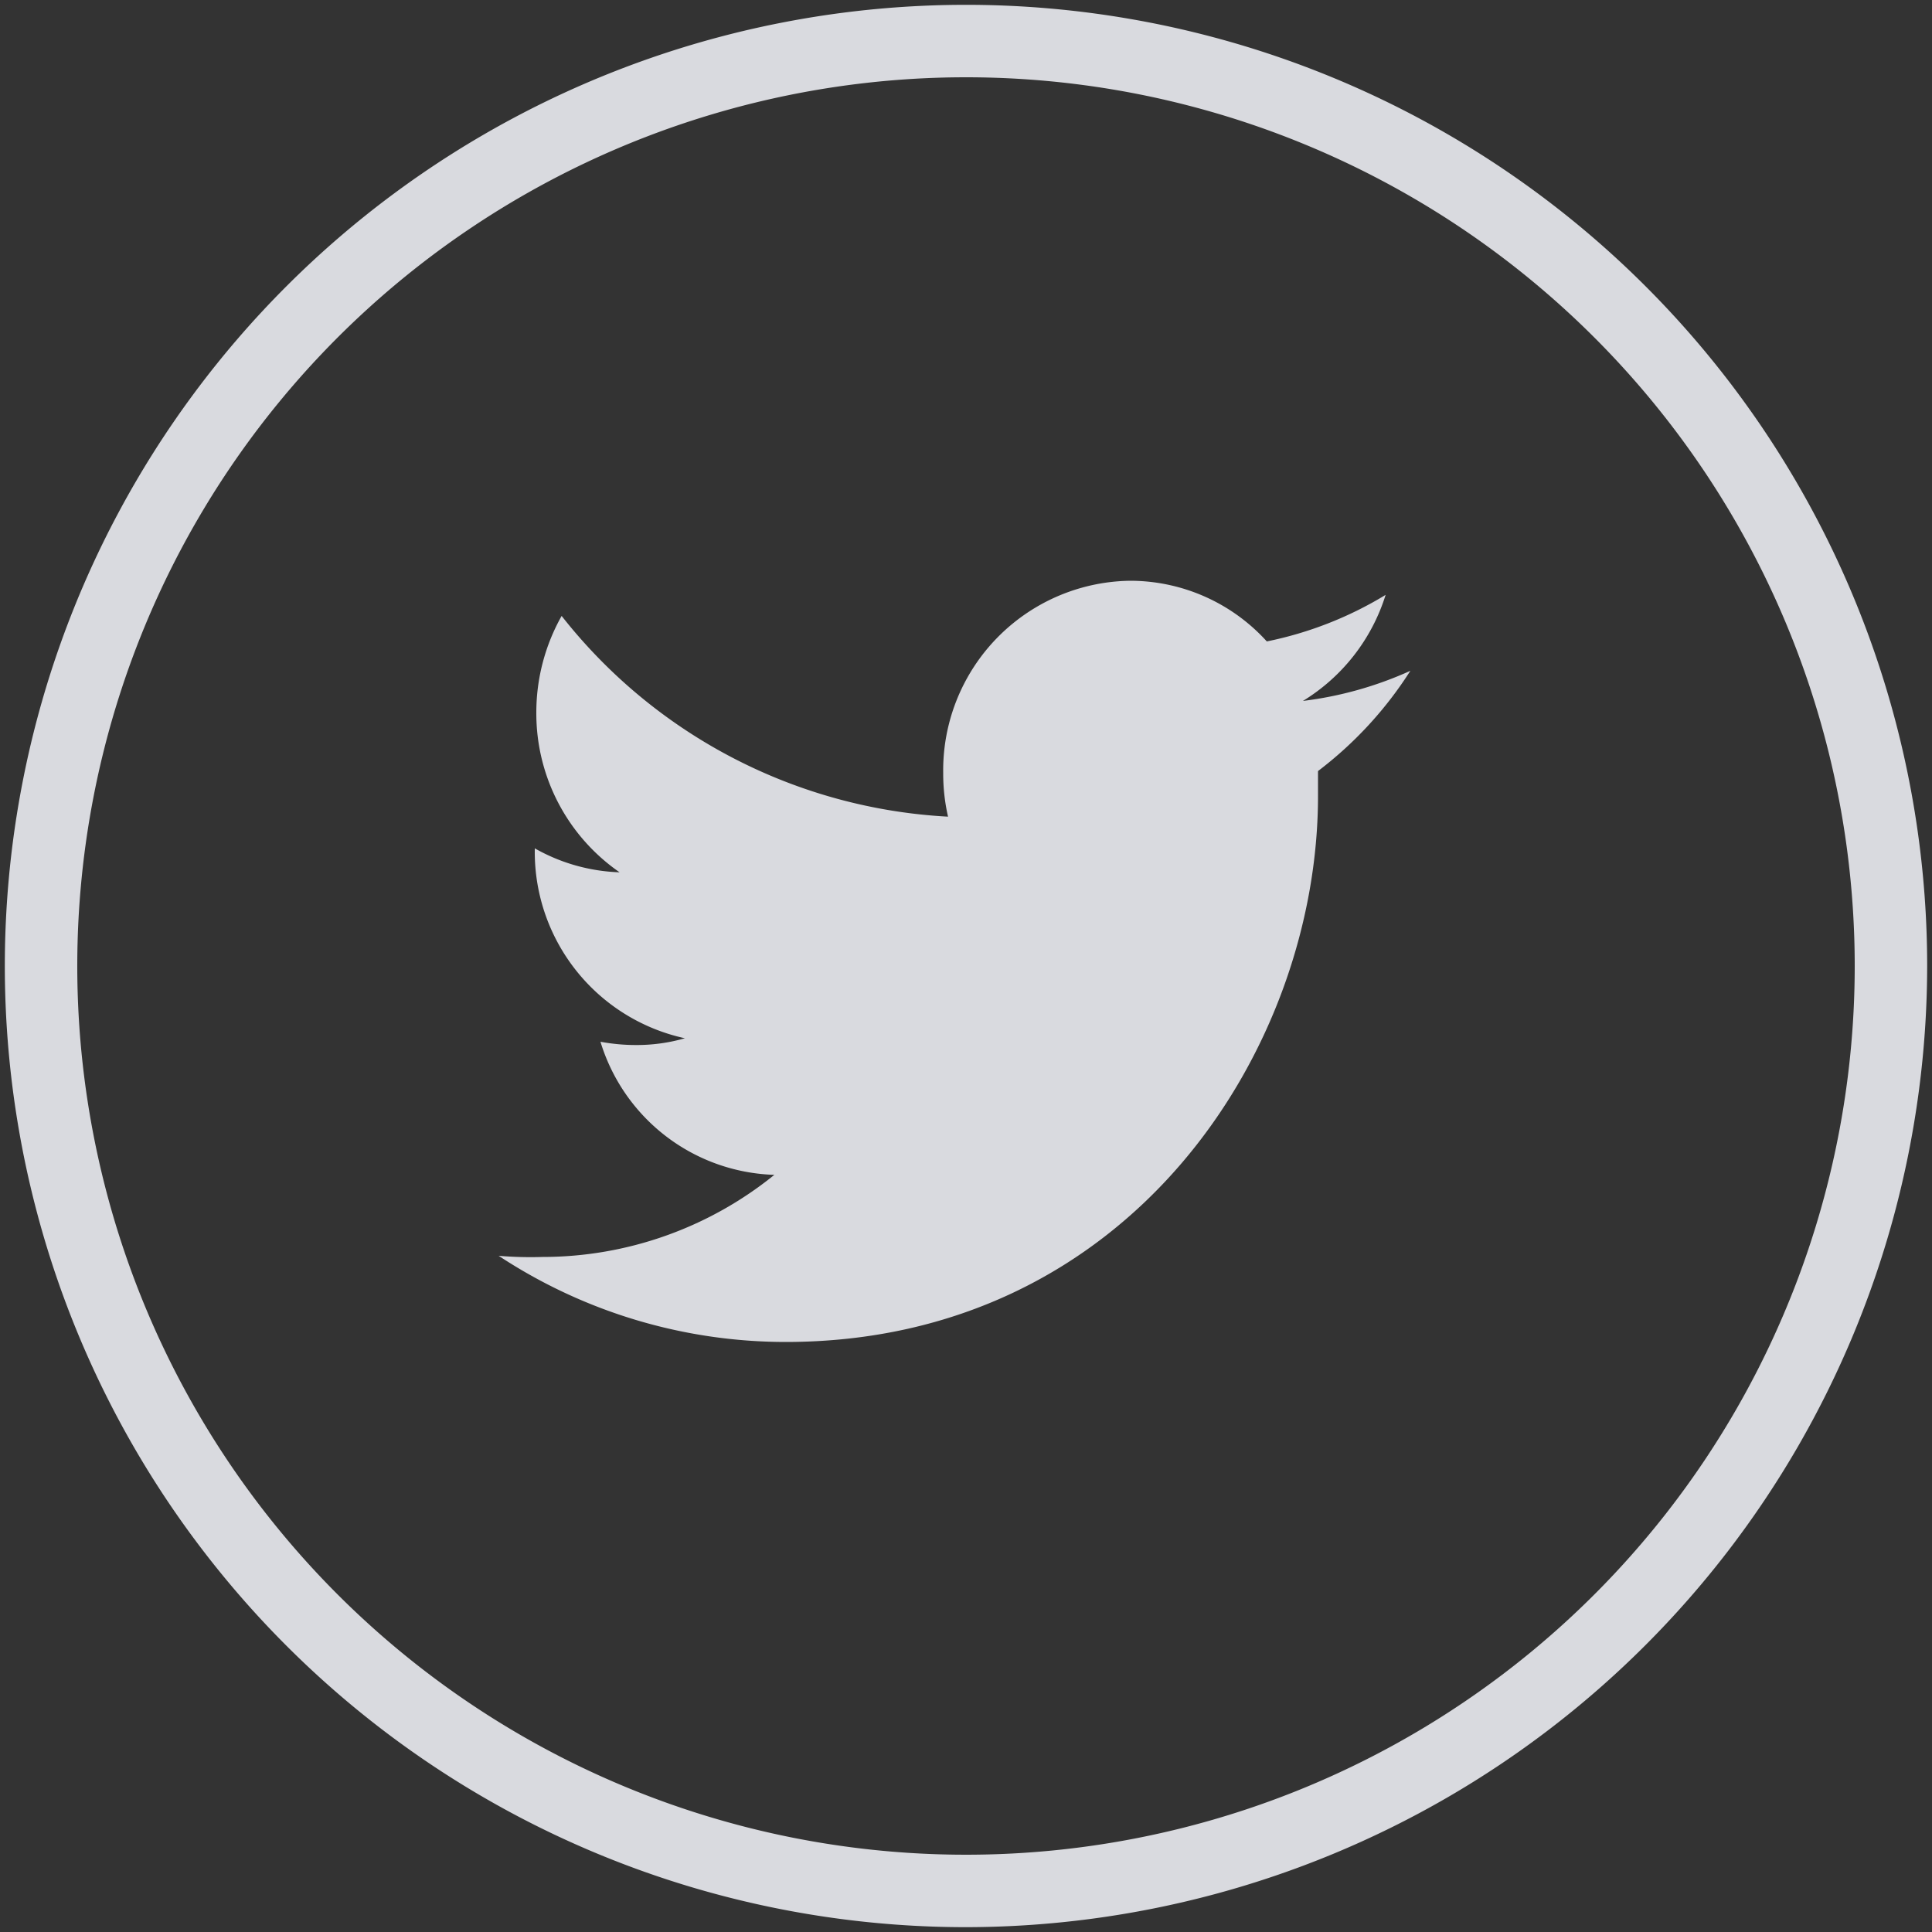 <svg id="Layer_1" data-name="Layer 1" xmlns="http://www.w3.org/2000/svg" viewBox="0 0 100 100"><rect x="0" y="0" width="100" height="100" fill="#333333" stroke="none"/><defs><style>.cls-1{fill:#f5f7fc;opacity:0.85;}</style></defs><title>socialLinkedIn</title><path id="Twitter" class="cls-1" d="M71.72,30.79a19.12,19.12,0,0,1-6.15,2.41,9.55,9.55,0,0,0-7.07-3.14A9.81,9.81,0,0,0,48.82,40a10,10,0,0,0,.25,2.27,27.29,27.29,0,0,1-20-10.39,10.18,10.18,0,0,0-1.31,5,10,10,0,0,0,4.31,8.27,9.51,9.51,0,0,1-4.39-1.24V44a9.87,9.87,0,0,0,7.77,9.74,9,9,0,0,1-2.55.35,9.94,9.94,0,0,1-1.82-.17,9.72,9.72,0,0,0,9,6.89,19.08,19.08,0,0,1-12,4.25A19.63,19.63,0,0,1,25.81,65a27,27,0,0,0,14.85,4.46c17.82,0,27.56-15.14,27.56-28.26,0-.43,0-.87,0-1.29A20,20,0,0,0,73,34.72a19.07,19.07,0,0,1-5.56,1.56A9.88,9.88,0,0,0,71.72,30.79Z"/><path class="cls-1" d="M50,99.75A49.75,49.75,0,1,1,99.75,50,49.81,49.81,0,0,1,50,99.75ZM50,4A46,46,0,1,0,96,50,46,46,0,0,0,50,4Z"/></svg>